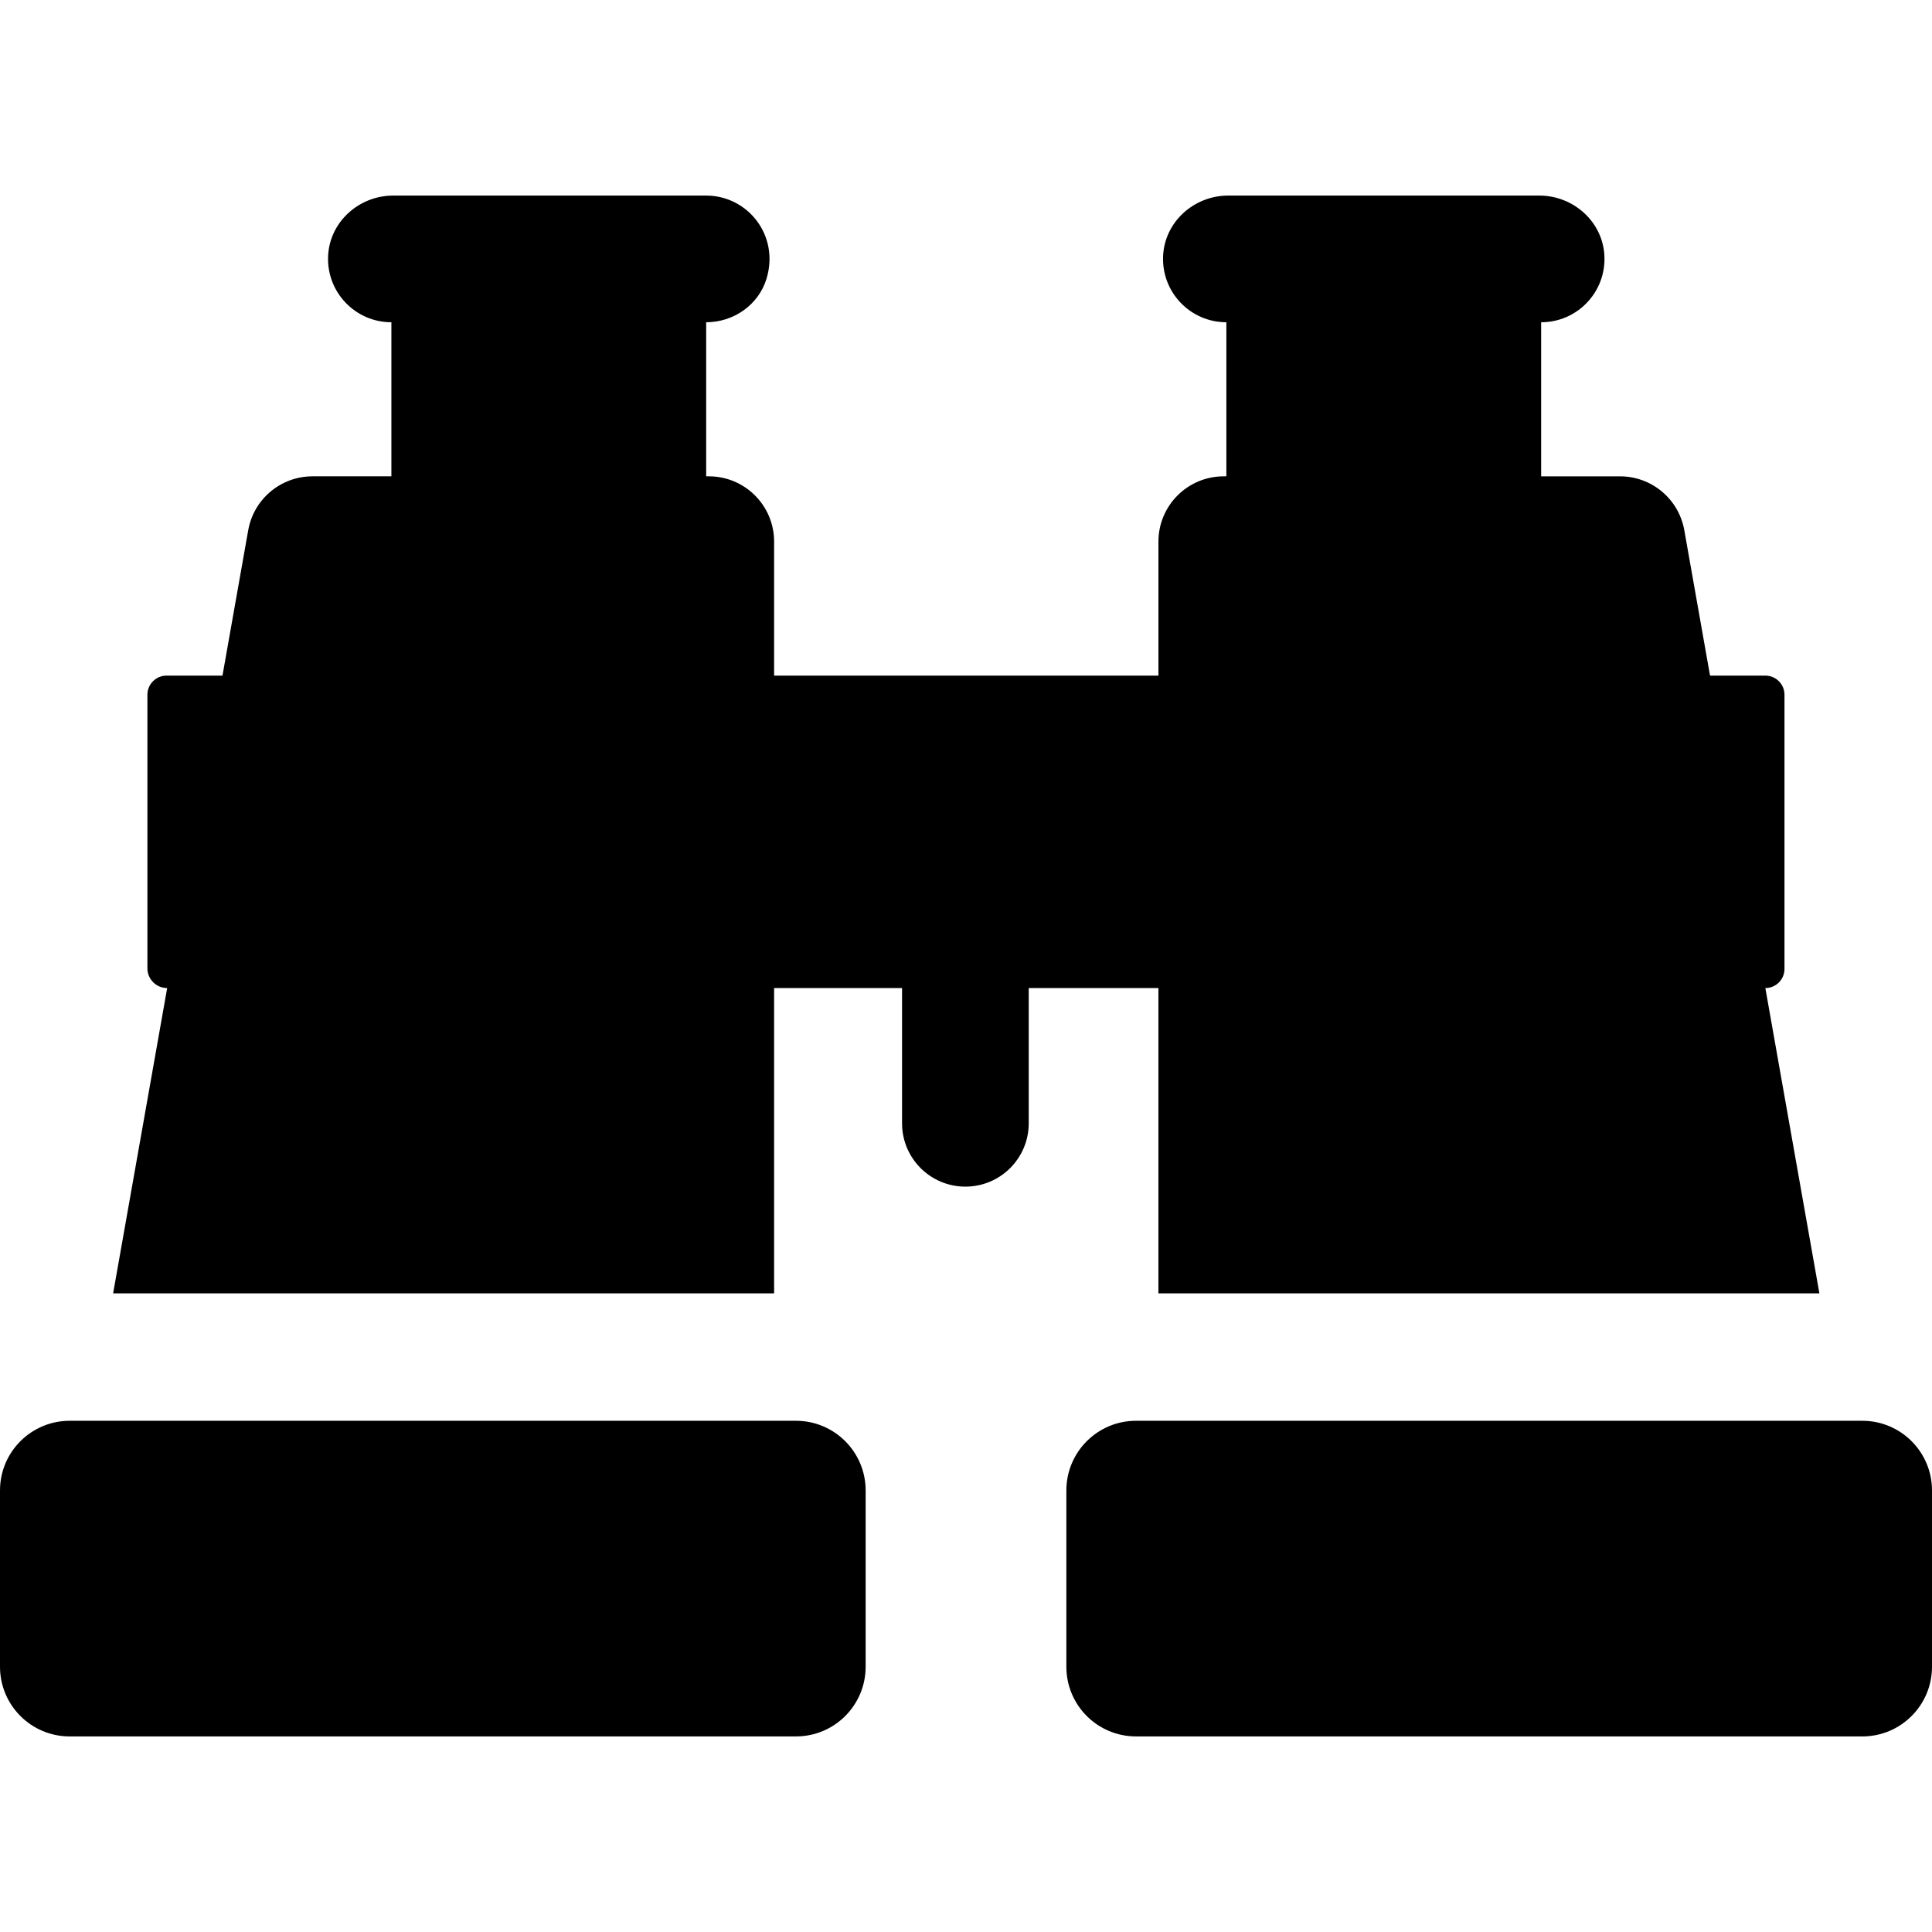 <?xml version="1.0" encoding="iso-8859-1"?>
<!-- Generator: Adobe Illustrator 19.0.0, SVG Export Plug-In . SVG Version: 6.00 Build 0)  -->
<svg version="1.1" id="Layer_1" xmlns="http://www.w3.org/2000/svg" xmlns:xlink="http://www.w3.org/1999/xlink" x="0px" y="0px"
	 viewBox="0 0 512 512" style="enable-background:new 0 0 512 512;" xml:space="preserve">
<g>
	<g>
		<path d="M482.16,342.756l-14.324-80.909c2.8,0,5.07-2.271,5.07-5.07v-72.661c0-2.8-2.271-5.07-5.07-5.07h-14.658l-6.821-38.53
			c-1.463-8.263-8.643-14.283-17.034-14.283h-20.904v-40.83c9.54,0,17.221-7.958,16.767-17.597
			c-0.425-9.028-8.203-15.974-17.241-15.974h-82.472c-9.039,0-16.816,6.946-17.24,15.974c-0.454,9.639,7.227,17.597,16.766,17.597
			v40.829h-0.705c-9.554,0-17.299,7.745-17.299,17.299v35.514H205.147V143.53c0-9.554-7.745-17.299-17.299-17.299h-0.705V85.401
			h0.006c7.24,0,13.848-4.569,15.971-11.49c3.534-11.524-4.989-22.081-15.975-22.081h-82.951c-9.038,0-16.816,6.946-17.241,15.974
			c-0.454,9.639,7.227,17.597,16.767,17.597v40.829H82.815c-8.391,0-15.571,6.022-17.035,14.283l-6.821,38.53H44.134
			c-2.8,0-5.07,2.271-5.07,5.07v72.494c0,2.893,2.344,5.238,5.238,5.238l-14.324,80.909h175.168v-80.909h33.906v35.838
			c0,9.27,7.516,16.786,16.786,16.786c9.27,0,16.786-7.515,16.786-16.786v-35.838h34.37v80.91H482.16z"/>
	</g>
</g>
<g>
	<g>
		<path d="M210.939,376.522H18.464C8.266,376.522,0,384.788,0,394.986v46.72c0,10.198,8.266,18.464,18.464,18.464h192.475
			c10.198,0,18.464-8.266,18.464-18.464v-46.72C229.403,384.788,221.137,376.522,210.939,376.522z"/>
	</g>
</g>
<g>
	<g>
		<path d="M493.536,376.522H301.061c-10.198,0-18.464,8.266-18.464,18.464v46.72c0,10.198,8.266,18.464,18.464,18.464h192.475
			c10.198,0,18.464-8.266,18.464-18.464v-46.72C512,384.788,503.734,376.522,493.536,376.522z"/>
	</g>
</g>
<g>
</g>
<g>
</g>
<g>
</g>
<g>
</g>
<g>
</g>
<g>
</g>
<g>
</g>
<g>
</g>
<g>
</g>
<g>
</g>
<g>
</g>
<g>
</g>
<g>
</g>
<g>
</g>
<g>
</g>
</svg>
